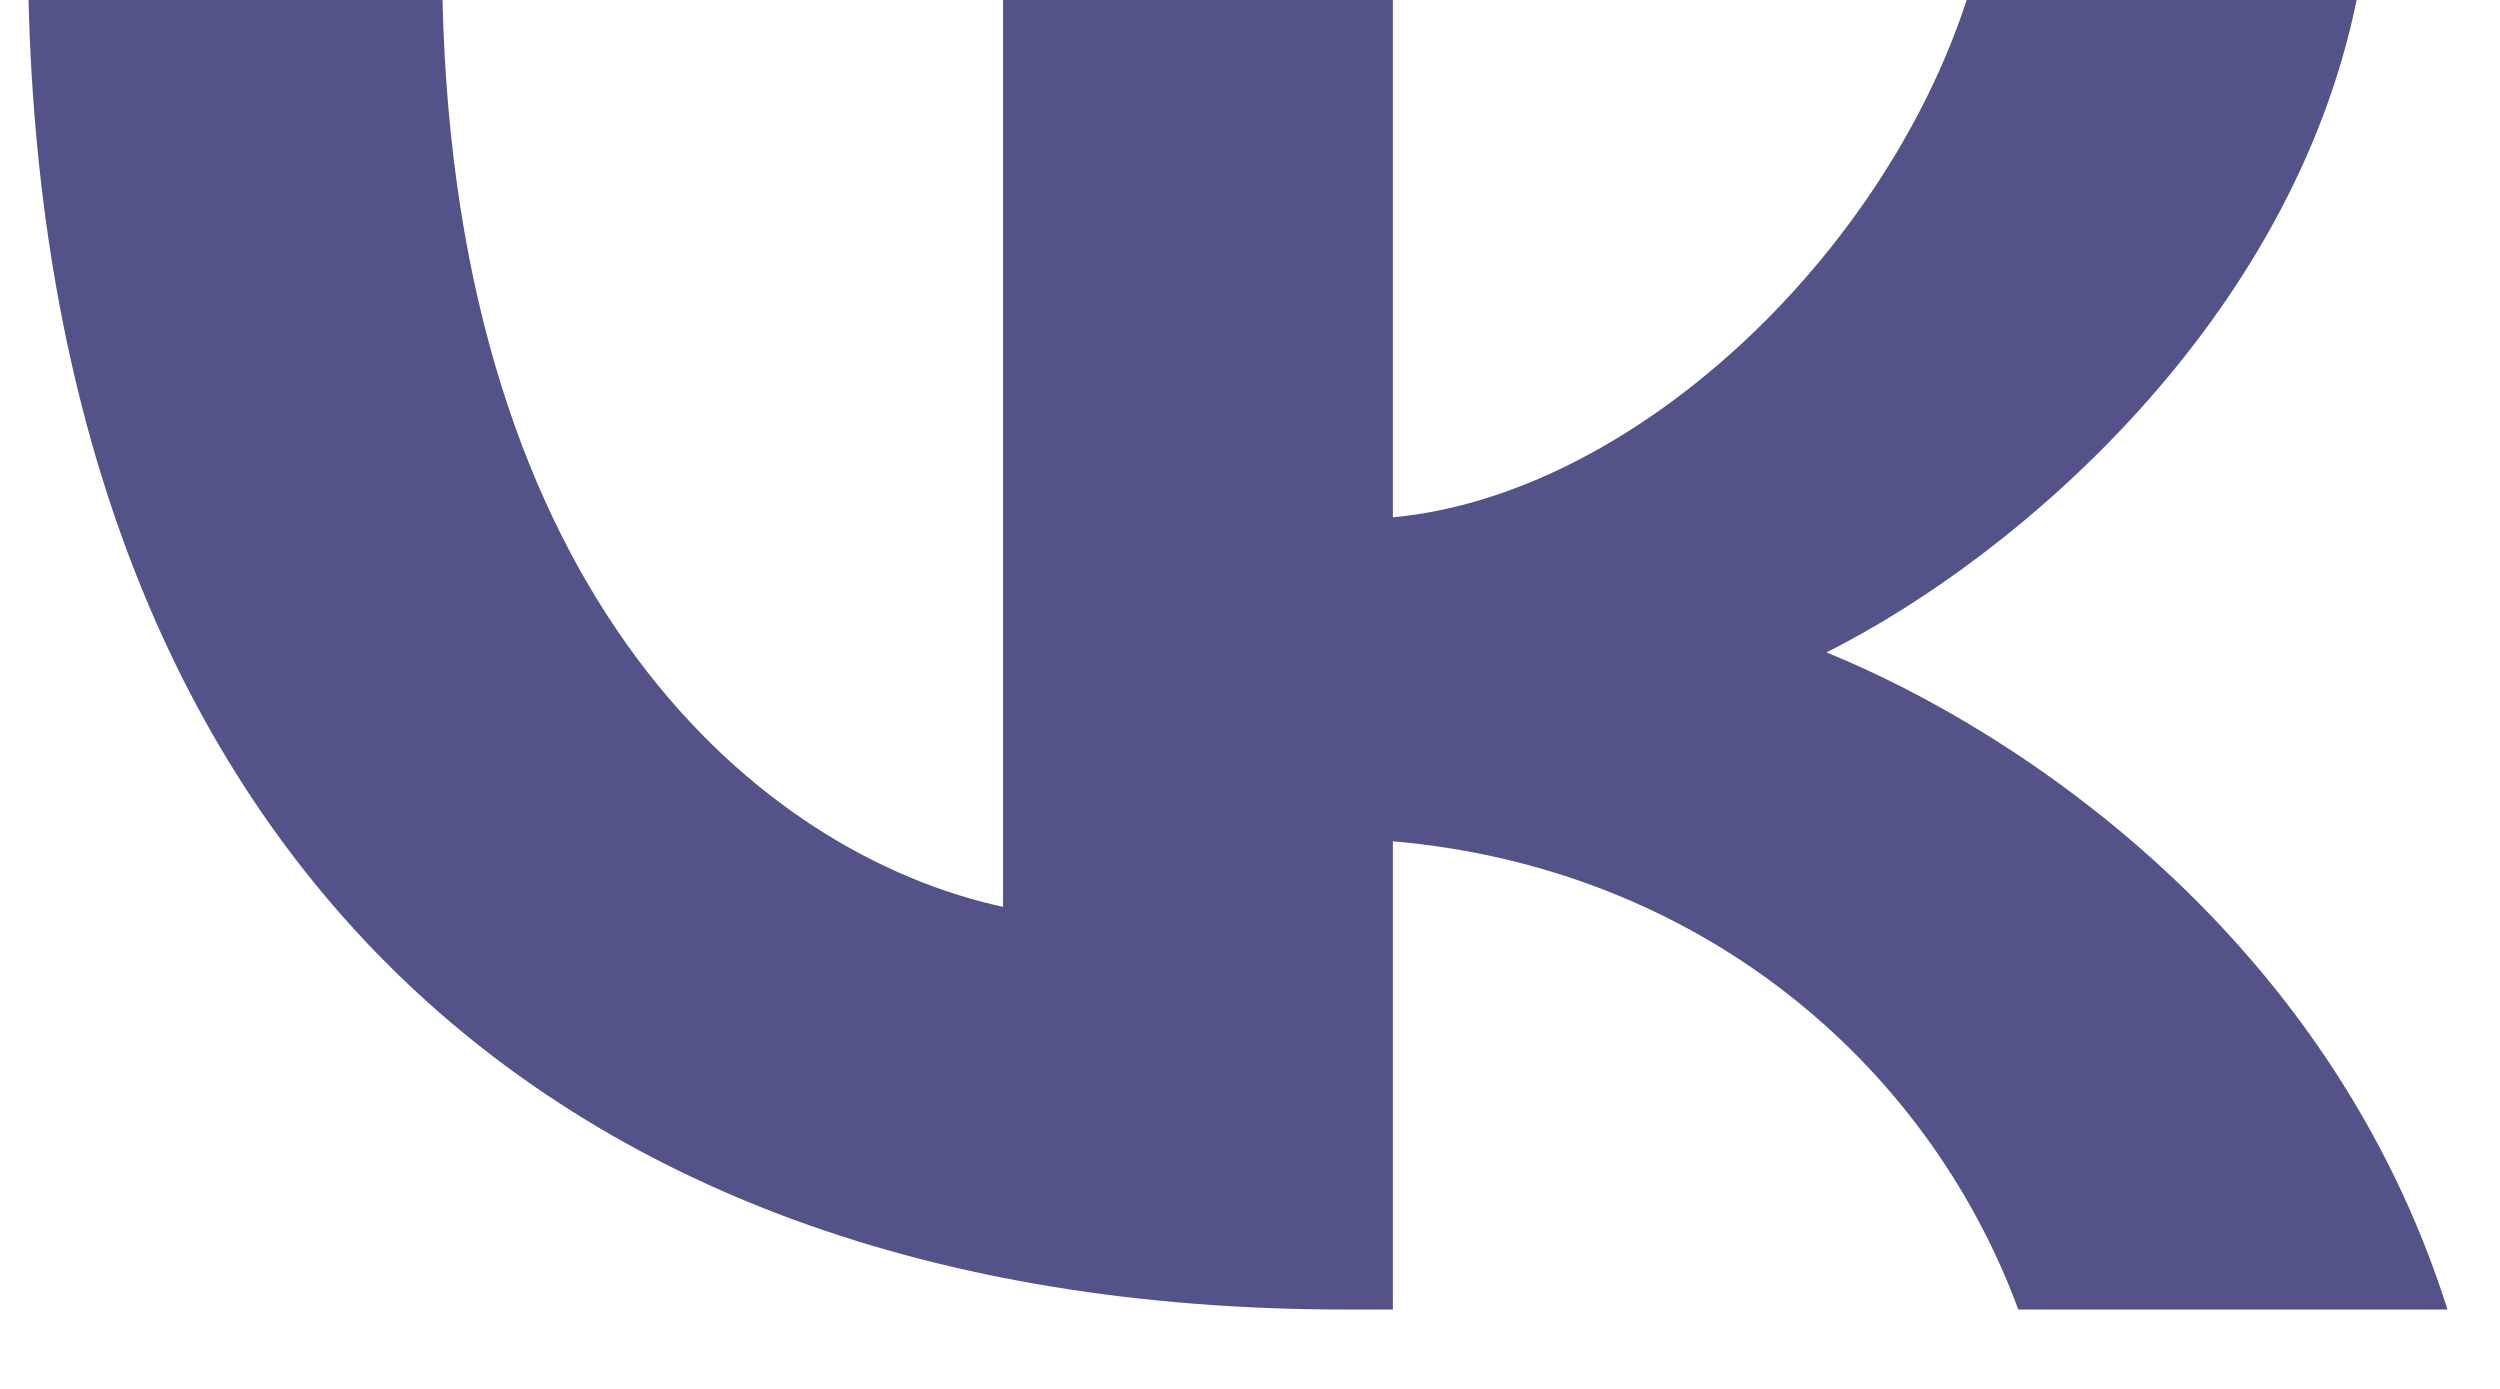<svg width="27" height="15" viewBox="0 0 27 15" fill="none" xmlns="http://www.w3.org/2000/svg">
    <path d="M14.537 14.143C5.611 14.143 0.52 8.831 0.308 -0.008H4.779C4.926 6.48 8.222 9.228 10.833 9.794V-0.008H15.043V5.587C17.621 5.347 20.329 2.797 21.243 -0.008H25.453C24.752 3.449 21.814 5.998 19.726 7.046C21.814 7.896 25.16 10.12 26.433 14.143H21.798C20.803 11.452 18.323 9.37 15.043 9.086V14.143H14.537Z" fill="#53538A"/>
</svg>
